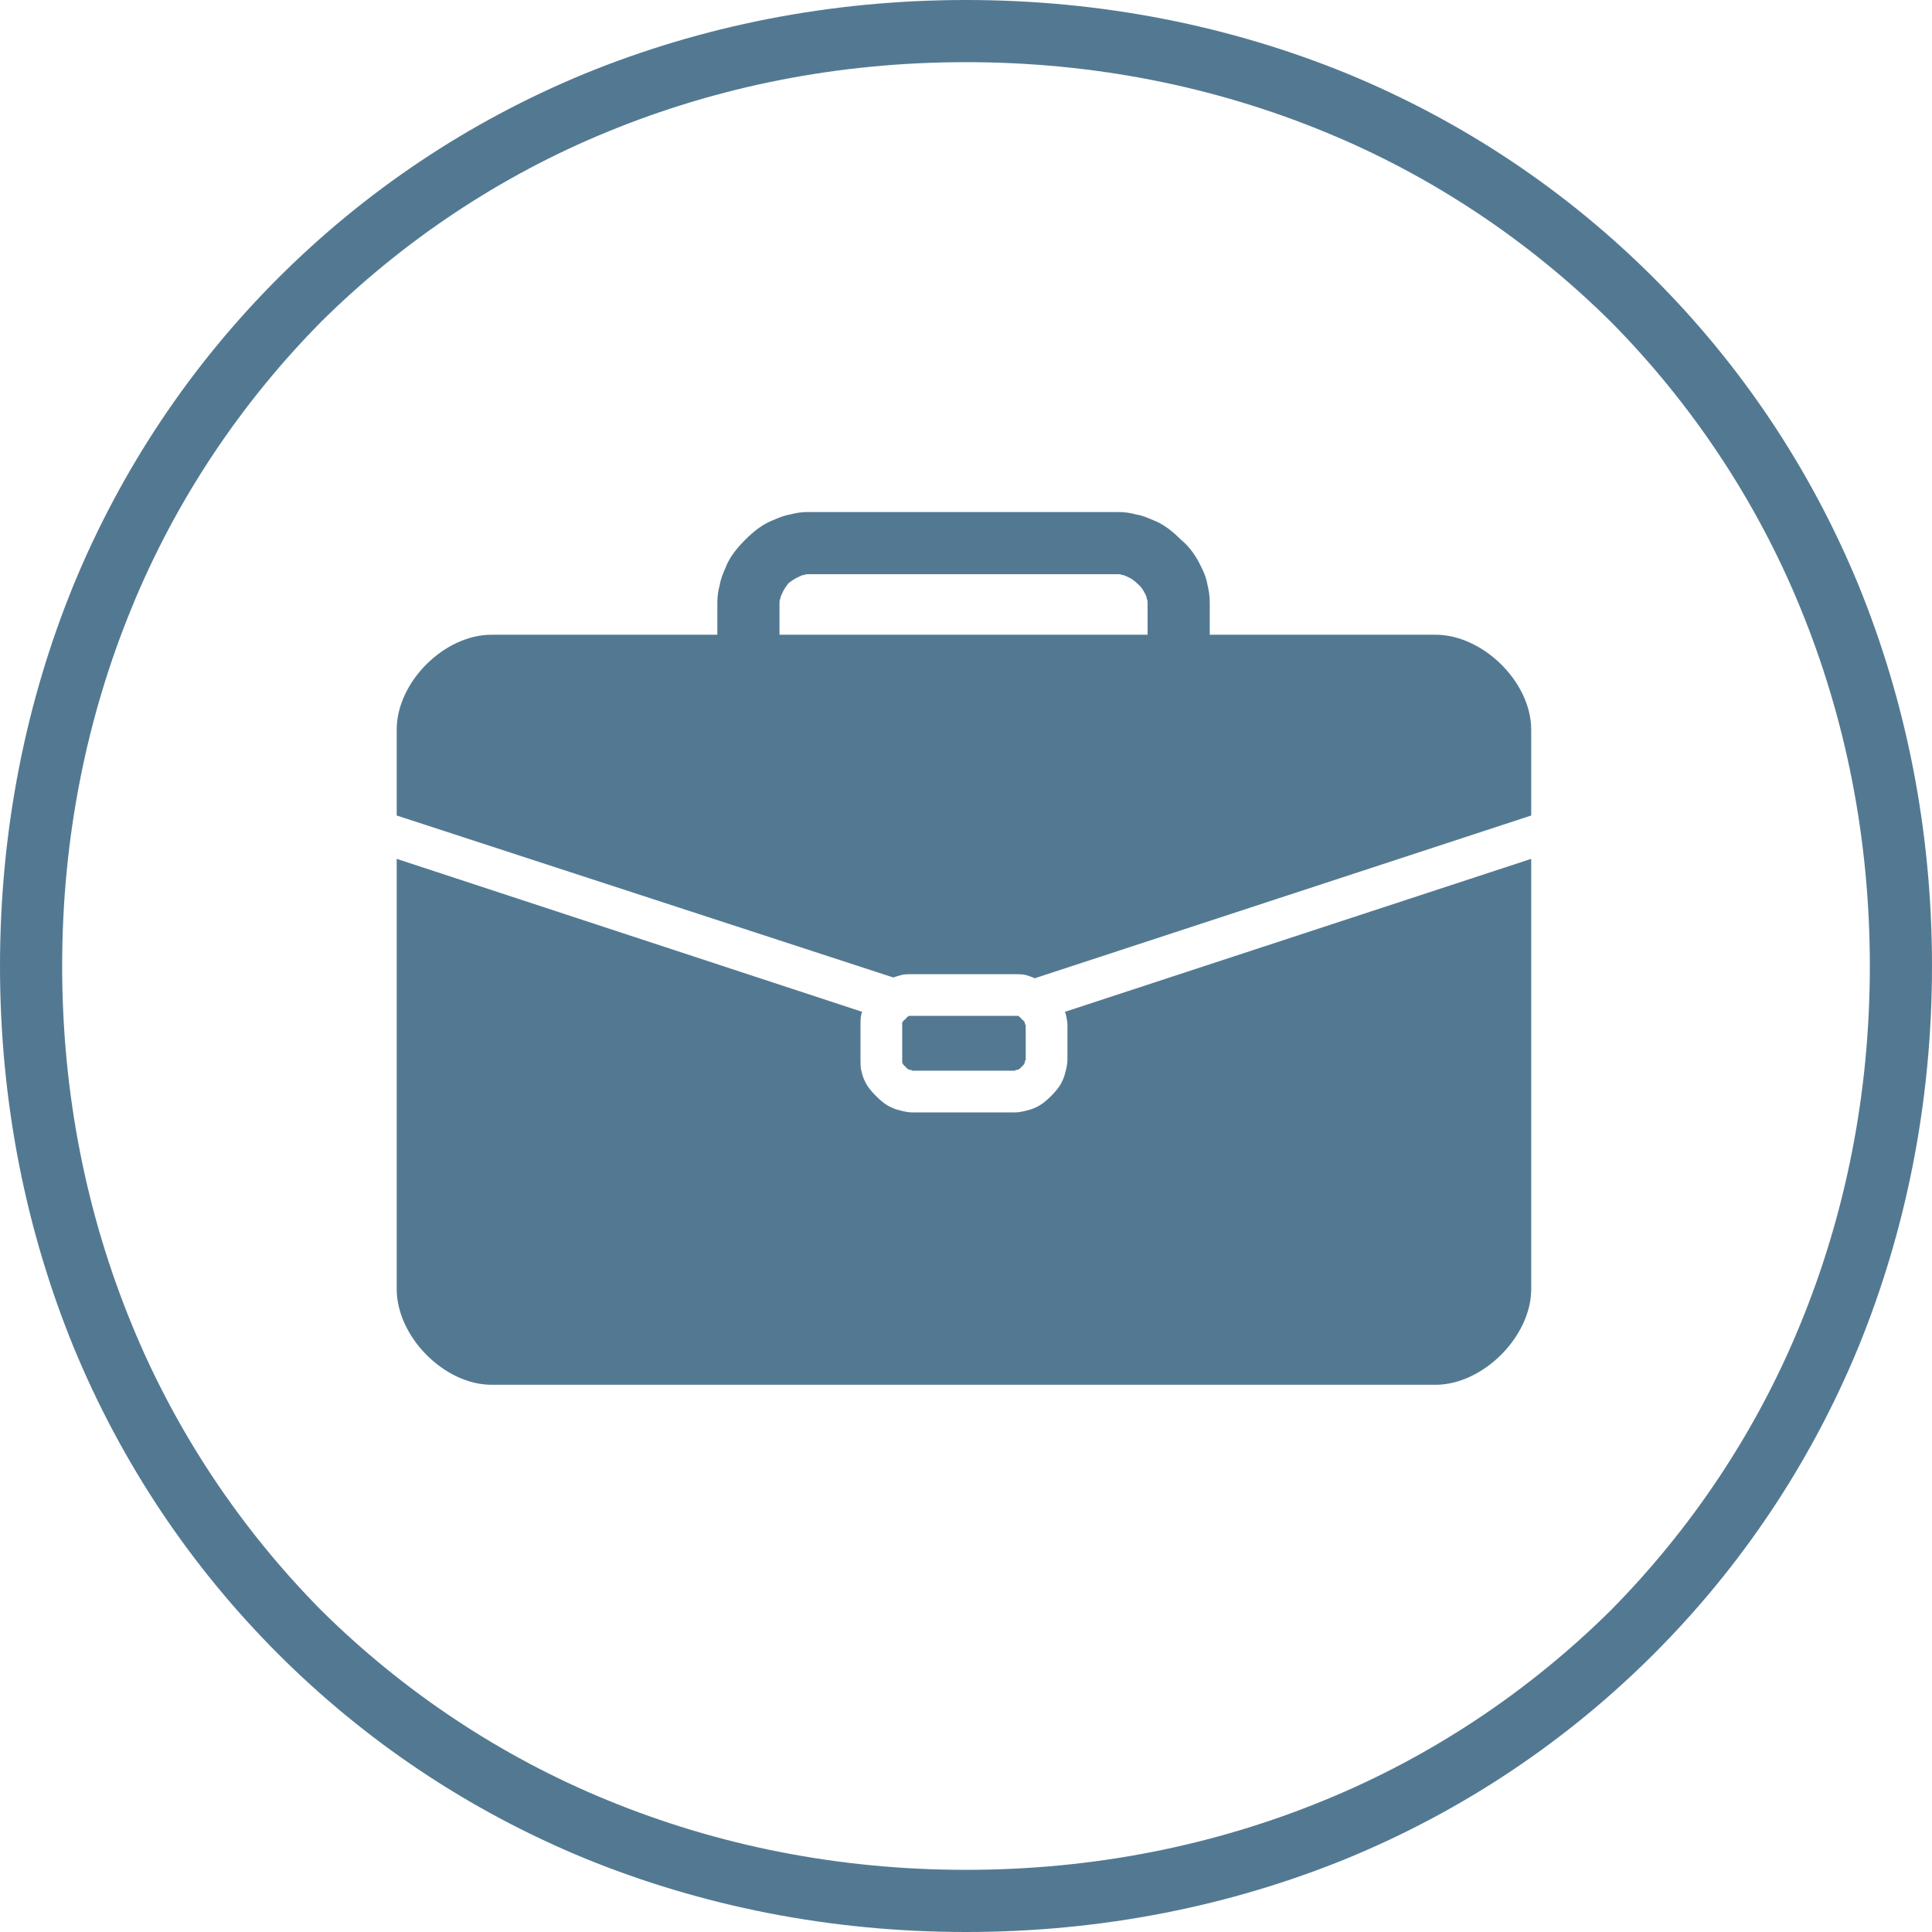<svg xmlns="http://www.w3.org/2000/svg" xmlns:xlink="http://www.w3.org/1999/xlink" width="500" zoomAndPan="magnify" viewBox="0 0 375 375" height="500" preserveAspectRatio="xMidYMid meet" version="1.0"><path fill="#537992" d="M 261.484 14.289 C 284.188 23.656 304.191 37.152 321.02 53.98 C 337.848 70.809 351.344 90.812 360.711 113.516 C 369.918 136.059 375 160.988 375 187.5 C 375 214.012 369.918 238.938 360.711 261.484 C 351.344 284.188 337.848 304.191 321.02 321.02 C 304.191 337.848 284.188 351.344 261.484 360.711 C 238.938 369.918 214.012 375 187.5 375 C 160.988 375 136.059 369.918 113.516 360.711 C 90.812 351.344 70.809 337.848 53.98 321.02 C 37.152 304.191 23.656 284.188 14.289 261.484 C 5.082 238.938 0 214.012 0 187.5 C 0 160.988 5.082 136.059 14.289 113.516 C 23.656 90.812 37.152 70.809 53.98 53.98 C 70.809 37.152 90.812 23.656 113.516 14.289 C 136.059 5.082 160.988 0 187.5 0 C 214.012 0 238.938 5.082 261.484 14.289 Z M 257.039 349.438 C 277.996 340.867 296.887 328.164 312.605 312.605 C 328.164 296.887 340.867 277.996 349.438 257.039 C 358.172 235.766 362.934 212.426 362.934 187.5 C 362.934 162.574 358.172 139.234 349.438 117.961 C 340.867 97.004 328.164 78.113 312.605 62.395 C 296.887 46.836 277.996 34.133 257.039 25.562 C 235.766 16.828 212.426 12.066 187.5 12.066 C 162.574 12.066 139.234 16.828 117.961 25.562 C 97.004 34.133 78.113 46.836 62.395 62.395 C 46.836 78.113 34.133 97.004 25.562 117.961 C 16.828 139.234 12.066 162.574 12.066 187.5 C 12.066 212.426 16.828 235.766 25.562 257.039 C 34.133 277.996 46.836 296.887 62.395 312.605 C 78.113 328.164 97.004 340.867 117.961 349.438 C 139.234 358.172 162.574 362.934 187.5 362.934 C 212.426 362.934 235.766 358.172 257.039 349.438 Z M 257.039 349.438 " fill-opacity="1" fill-rule="evenodd"/><path fill="#537992" d="M 156.066 111.609 C 155.746 111.609 155.43 111.77 155.113 111.93 C 154.32 112.246 153.684 112.723 153.047 113.199 C 152.57 113.832 152.094 114.469 151.777 115.262 C 151.621 115.578 151.461 115.898 151.461 116.215 C 151.301 116.531 151.301 116.691 151.301 117.008 L 151.301 123.199 L 222.746 123.199 L 222.746 117.008 C 222.746 116.691 222.746 116.531 222.586 116.215 C 222.586 115.898 222.43 115.578 222.27 115.262 C 221.953 114.629 221.477 113.832 220.84 113.355 C 220.207 112.723 219.57 112.246 218.777 111.93 C 218.457 111.77 218.141 111.609 217.824 111.609 C 217.508 111.453 217.348 111.453 217.031 111.453 L 156.859 111.453 C 156.543 111.453 156.383 111.453 156.066 111.609 Z M 139.234 117.008 C 139.234 115.738 139.395 114.629 139.711 113.516 C 139.871 112.406 140.348 111.293 140.824 110.184 C 141.617 108.117 143.047 106.371 144.633 104.785 C 146.223 103.195 147.969 101.766 150.031 100.973 C 151.145 100.496 152.254 100.02 153.367 99.863 C 154.477 99.543 155.59 99.387 156.859 99.387 L 217.031 99.387 C 218.301 99.387 219.41 99.543 220.523 99.863 C 221.633 100.02 222.746 100.496 223.855 100.973 C 225.922 101.766 227.668 103.195 229.254 104.785 C 231 106.215 232.27 108.117 233.223 110.184 C 233.699 111.133 234.176 112.246 234.336 113.355 C 234.652 114.629 234.812 115.738 234.812 117.008 L 234.812 123.199 L 278.629 123.199 C 287.84 123.199 297.207 132.41 297.207 141.617 L 297.207 158.289 L 200.836 189.883 C 200.199 189.562 199.566 189.406 199.09 189.246 C 198.453 189.086 197.66 189.086 197.027 189.086 L 177.023 189.086 C 176.387 189.086 175.594 189.086 174.957 189.246 C 174.48 189.406 173.848 189.562 173.371 189.723 L 77 158.289 L 77 141.617 C 77 132.41 86.207 123.199 95.418 123.199 L 139.234 123.199 Z M 176.863 197.184 L 197.184 197.184 C 197.344 197.184 197.504 197.184 197.66 197.184 C 197.82 197.344 198.137 197.504 198.297 197.82 C 198.613 197.977 198.773 198.297 198.93 198.453 C 198.93 198.613 198.93 198.613 198.93 198.773 L 199.09 198.93 L 199.09 205.758 L 198.93 205.918 C 198.93 206.074 198.93 206.234 198.93 206.234 C 198.773 206.551 198.613 206.871 198.297 207.027 C 198.137 207.344 197.82 207.504 197.504 207.664 C 197.504 207.664 197.344 207.664 197.184 207.664 L 197.027 207.82 L 177.023 207.82 L 176.863 207.664 C 176.703 207.664 176.547 207.664 176.547 207.664 C 176.227 207.504 175.91 207.344 175.75 207.027 C 175.434 206.871 175.273 206.551 175.117 206.234 C 175.117 206.234 175.117 206.074 175.117 205.918 L 175.117 198.773 C 175.117 198.613 175.117 198.613 175.117 198.453 C 175.273 198.297 175.434 197.977 175.75 197.82 C 175.91 197.504 176.227 197.344 176.387 197.184 C 176.547 197.184 176.703 197.184 176.863 197.184 Z M 206.871 196.867 C 206.871 196.707 206.711 196.551 206.711 196.391 L 297.207 166.703 L 297.207 250.211 C 297.207 259.422 287.84 268.785 278.629 268.785 L 95.418 268.785 C 86.207 268.785 77 259.422 77 250.211 L 77 166.703 L 167.336 196.391 C 167.336 196.551 167.18 196.707 167.18 196.867 C 167.02 197.504 167.02 198.297 167.02 198.93 L 167.02 205.758 C 167.02 206.395 167.02 207.188 167.18 207.82 C 167.336 208.457 167.496 209.094 167.812 209.727 C 168.289 210.84 169.082 211.789 170.035 212.742 C 170.988 213.695 171.941 214.488 173.051 214.965 C 173.688 215.285 174.324 215.441 174.957 215.602 C 175.594 215.762 176.387 215.918 177.023 215.918 L 197.027 215.918 C 197.66 215.918 198.453 215.762 199.09 215.602 C 199.727 215.441 200.359 215.285 200.996 214.965 C 202.105 214.488 203.059 213.695 204.012 212.742 C 204.965 211.789 205.758 210.84 206.234 209.727 C 206.551 209.094 206.711 208.457 206.871 207.82 C 207.027 207.188 207.188 206.395 207.188 205.758 L 207.188 198.93 C 207.188 198.297 207.027 197.504 206.871 196.867 Z M 206.871 196.867 " fill-opacity="1" fill-rule="evenodd"/></svg>